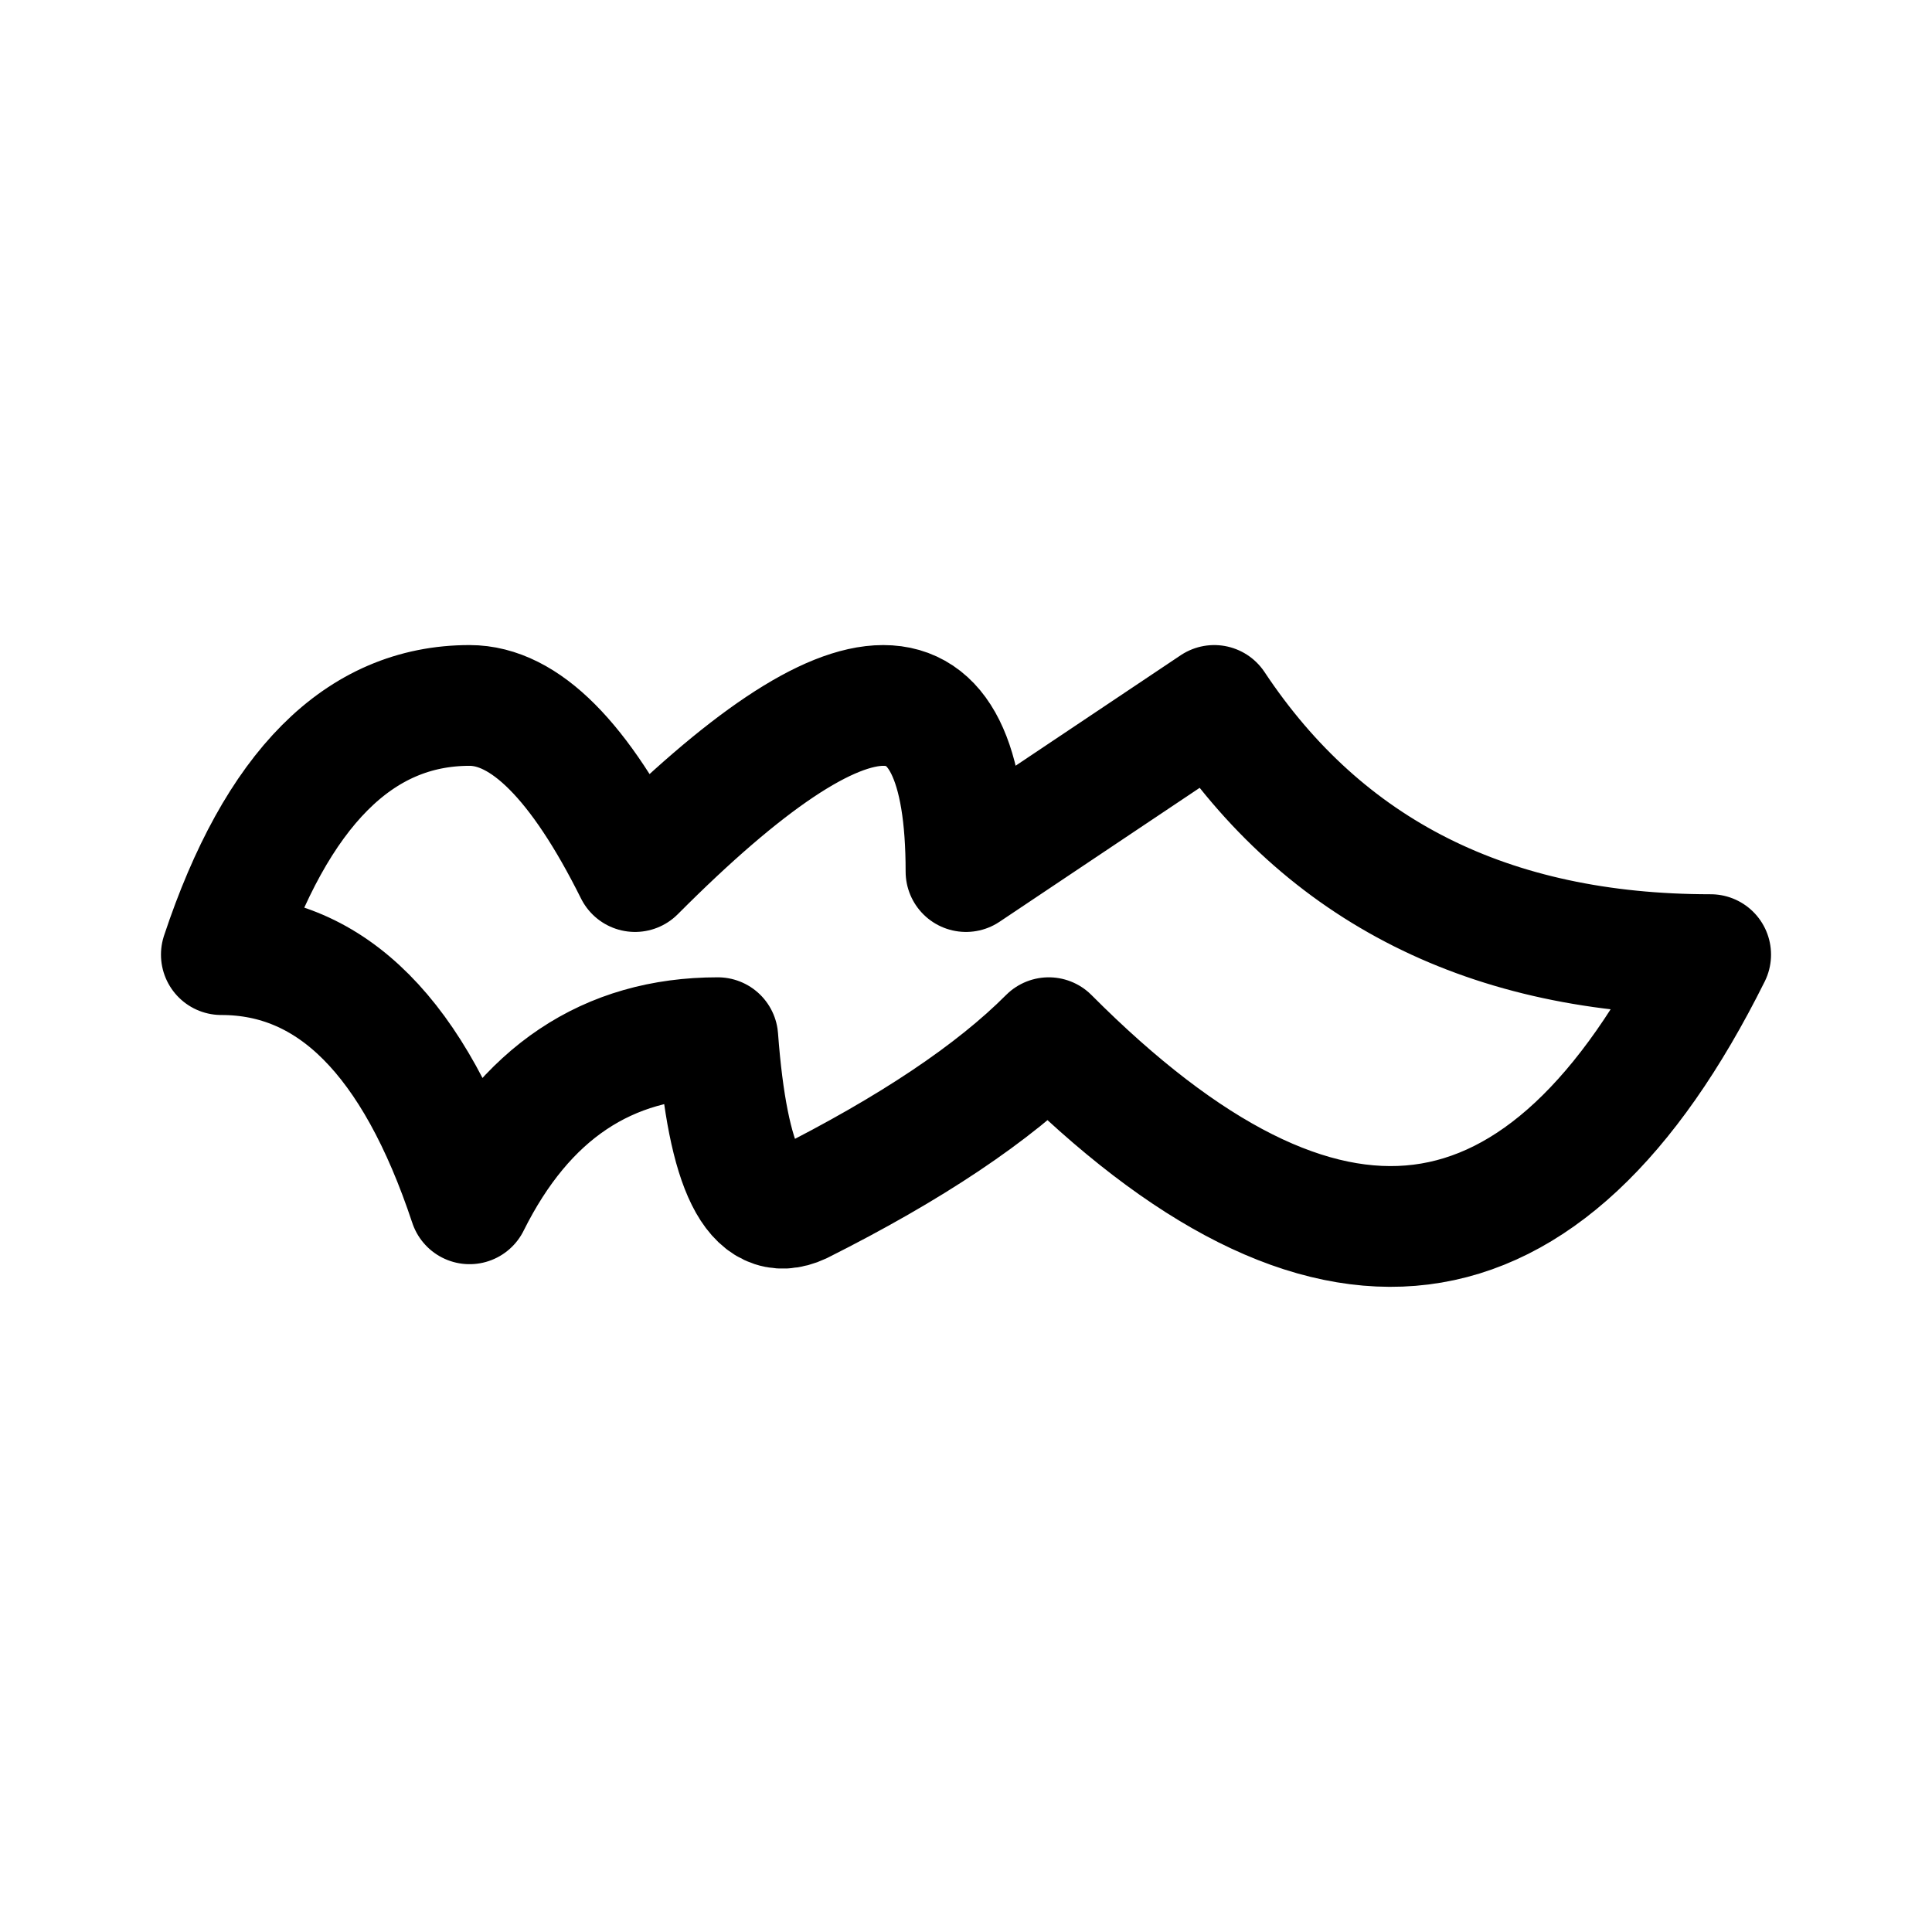 <?xml version="1.0" encoding="utf-8"?><!-- Скачано с сайта svg4.ru / Downloaded from svg4.ru -->
<svg width="800px" height="800px" viewBox="0 0 50.8 50.8" xmlns="http://www.w3.org/2000/svg"><path fill="none" stroke="#000000" stroke-linecap="round" stroke-linejoin="round" stroke-width="3.175" d="M18.874 27.285q.389 5.203 2.175 4.368 4.351-2.184 6.527-4.368 10.877 10.92 17.404-2.184-8.702 0-13.053-6.552L25.4 22.917q0-8.736-8.702 0-2.176-4.368-4.351-4.368-4.351 0-6.527 6.552 4.351 0 6.527 6.552 2.175-4.368 6.526-4.368z"/></svg>
